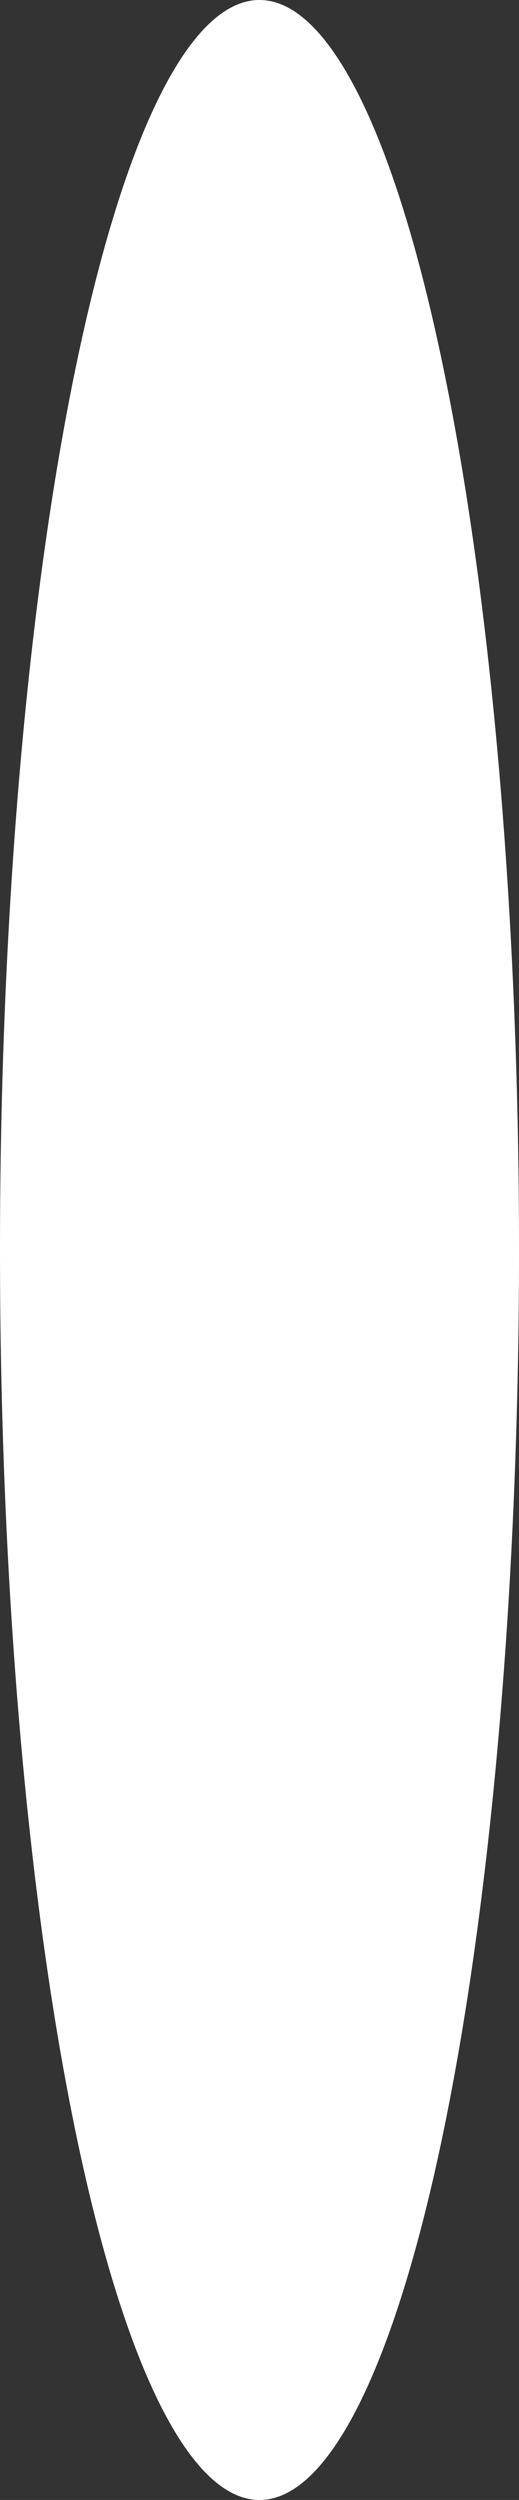 <?xml version="1.0" encoding="UTF-8"?> <svg xmlns="http://www.w3.org/2000/svg" width="86" height="414" viewBox="0 0 86 414" fill="none"><rect x="0" y="0" width="86" height="414" fill="#333333" stroke="none"/> <ellipse cx="43" cy="207" rx="43" ry="207" fill="white"></ellipse> </svg> 